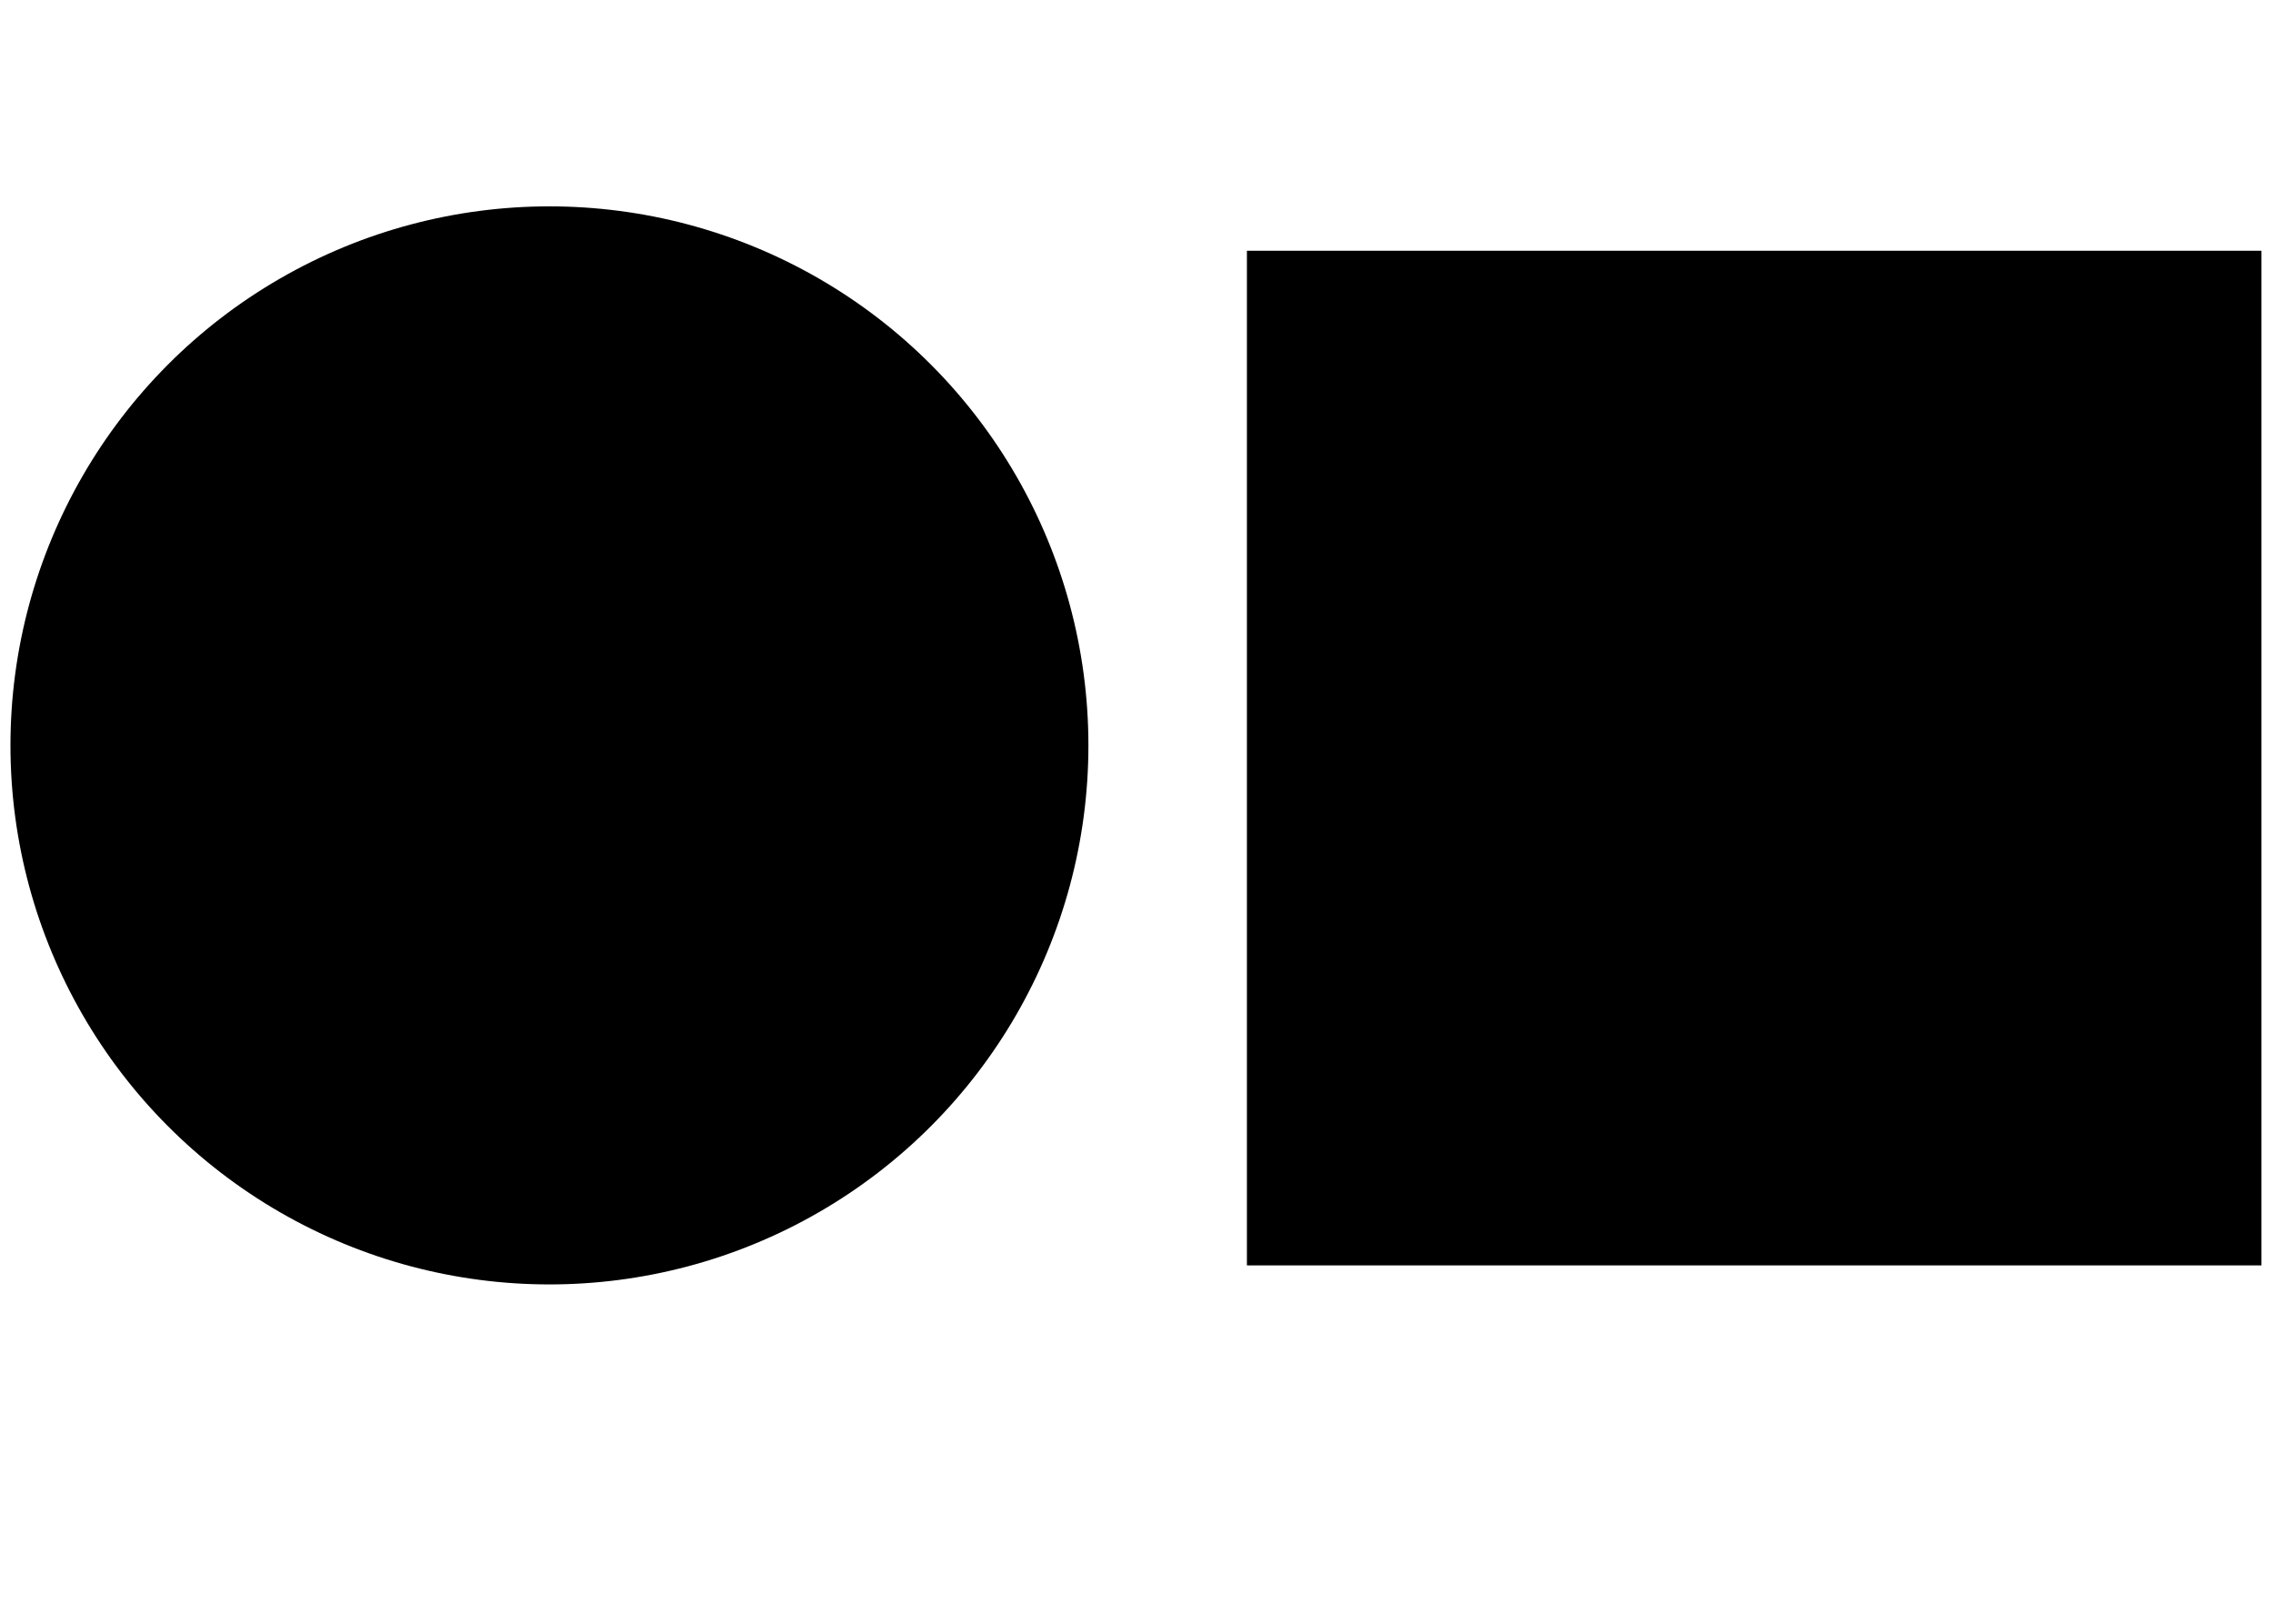 <?xml version="1.0" encoding="utf-8"?>
<!-- Generator: Adobe Illustrator 13.0.0, SVG Export Plug-In  -->
<!DOCTYPE svg PUBLIC "-//W3C//DTD SVG 1.1//EN" "http://www.w3.org/Graphics/SVG/1.1/DTD/svg11.dtd">
<svg version="1.1"
	 xmlns="http://www.w3.org/2000/svg" xmlns:xlink="http://www.w3.org/1999/xlink" xmlns:a="http://ns.adobe.com/AdobeSVGViewerExtensions/3.0/"
	 x="0px" y="0px" width="140px" height="100px" viewBox="-0.644 -12.709 140 100" enable-background="new -0.644 -12.709 140 100"
	 xml:space="preserve">
<defs>
</defs>
<rect x="76.157" y="2.734" width="62.488" height="62.488"/>
<circle cx="33.197" cy="33.197" r="33.197"/>
</svg>
